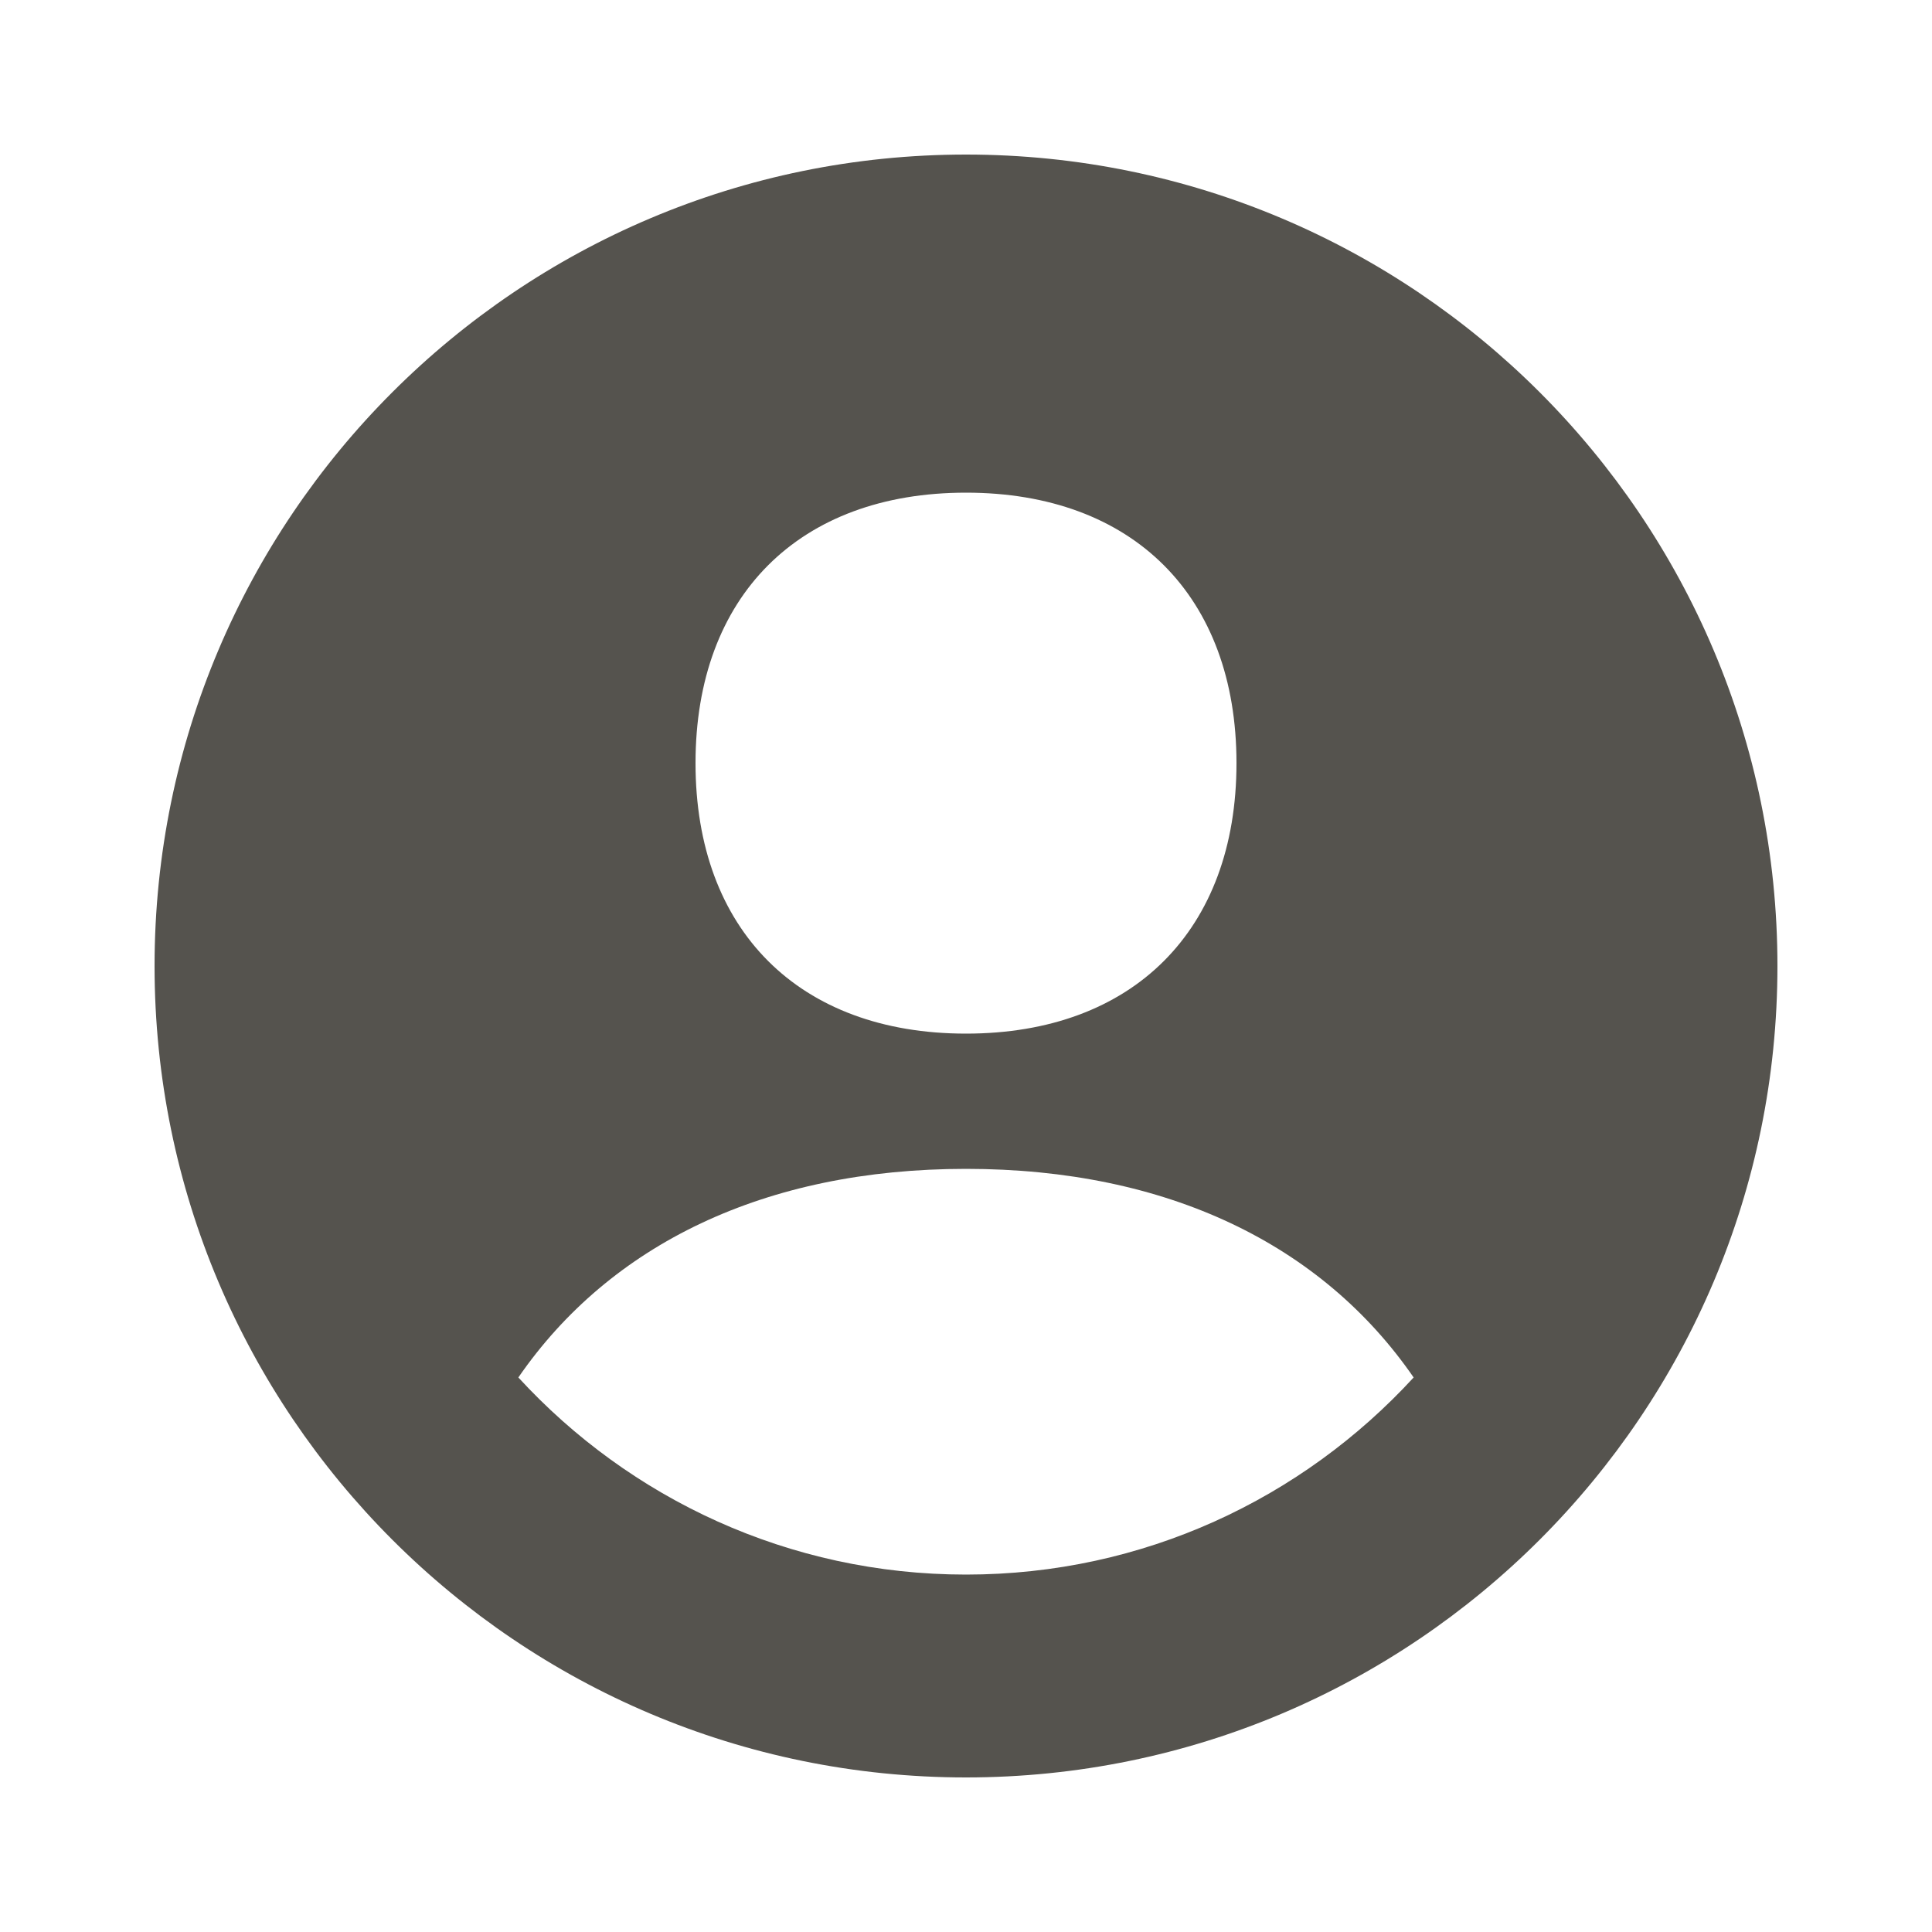 <?xml version="1.0" encoding="UTF-8"?> <svg xmlns="http://www.w3.org/2000/svg" width="150" height="150" viewBox="0 0 150 150" fill="none"><path d="M75 12C40.219 12 12 40.219 12 75C12 109.781 40.219 138 75 138C109.781 138 138 109.781 138 75C138 40.219 109.781 12 75 12ZM75 38.25C87.968 38.25 96 46.282 96 59.25C96 72.218 87.968 80.25 75 80.25C62.032 80.25 54 72.218 54 59.25C54 46.282 62.032 38.25 75 38.25ZM75 122.25C61.245 122.25 48.881 116.344 40.245 106.946C47.359 96.63 59.355 90.75 75 90.75C90.645 90.75 102.641 96.63 109.755 106.946C101.119 116.344 88.781 122.25 75 122.25Z" fill="#55534E"></path></svg> 